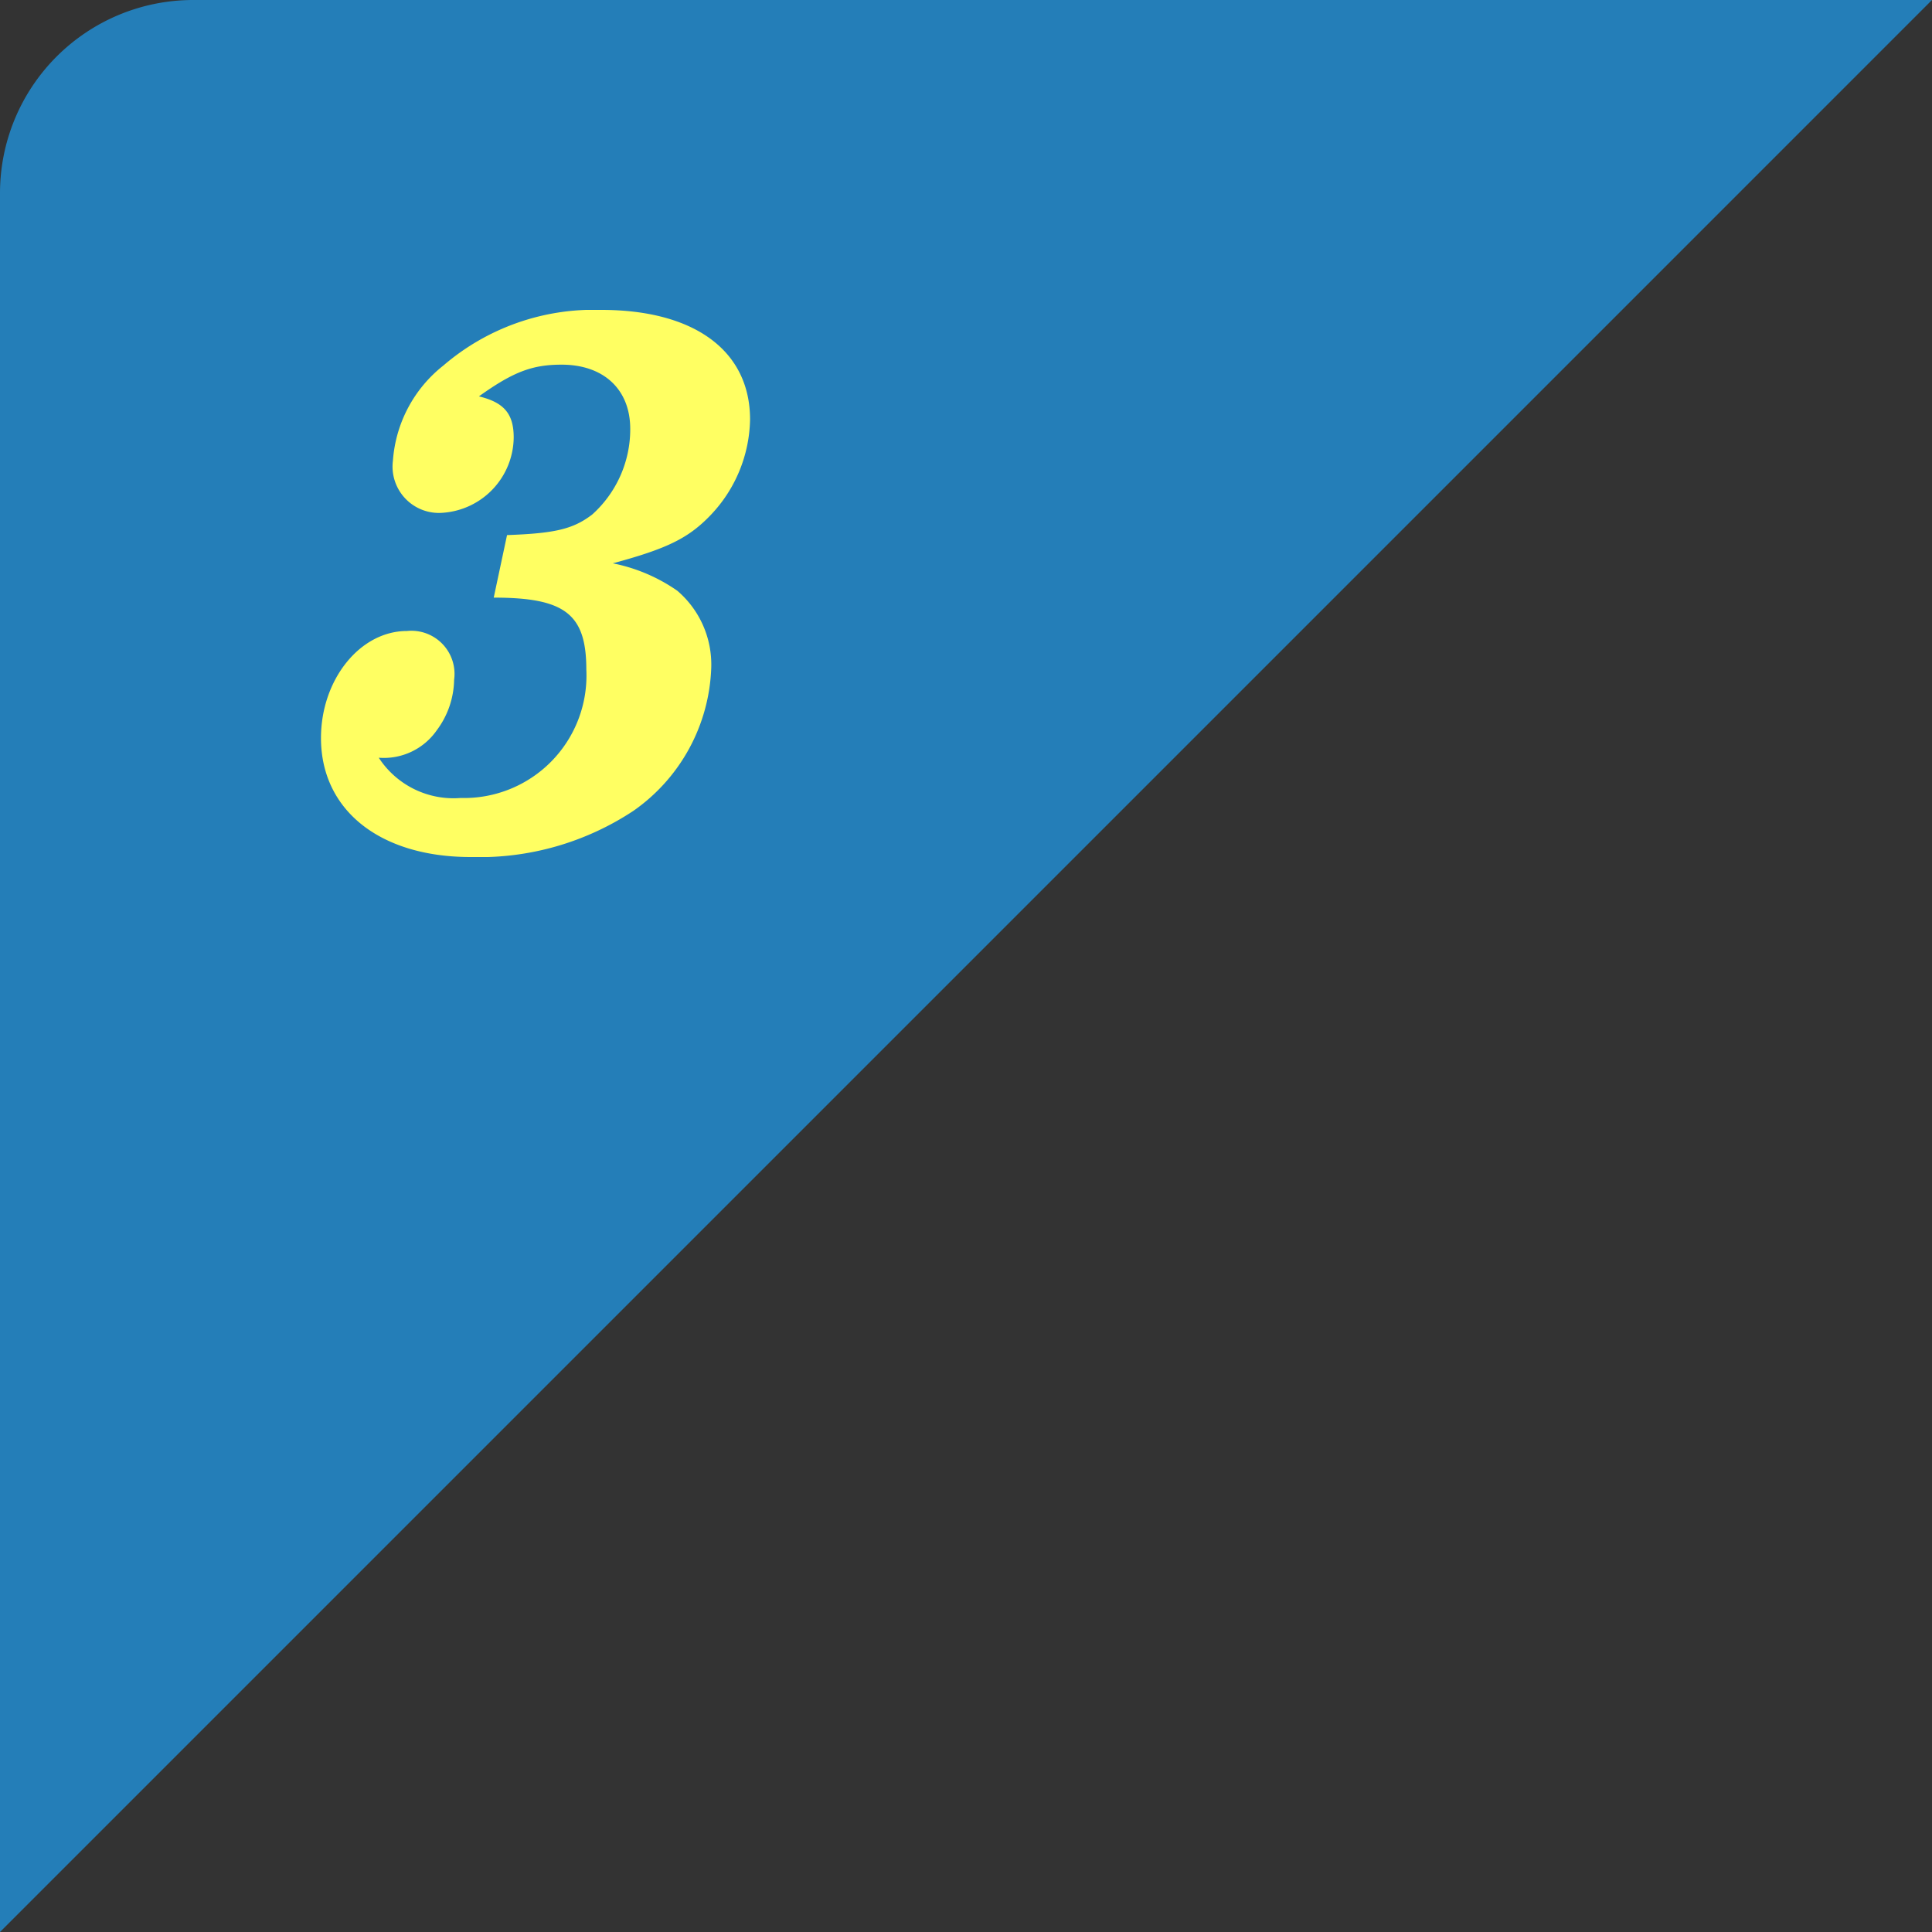 <svg xmlns="http://www.w3.org/2000/svg" xmlns:xlink="http://www.w3.org/1999/xlink" width="100" height="100" viewBox="0 0 100 100">
  <rect x="0" y="0" width="100" height="100" fill="#333333" stroke="none"/>
  <defs>
    <clipPath id="clip-path">
      <rect id="長方形_7353" data-name="長方形 7353" width="22.213" height="28.32" fill="none"/>
    </clipPath>
  </defs>
  <g id="グループ_74569" data-name="グループ 74569" transform="translate(-10 -4191)">
    <path id="パス_38270" data-name="パス 38270" d="M10,0h90L0,100V10A10,10,0,0,1,10,0Z" transform="translate(10 4191)" fill="#247eb8"/>
    <g id="グループ_74252" data-name="グループ 74252" transform="translate(26.614 4207.04)">
      <g id="グループ_74249" data-name="グループ 74249" transform="translate(0 0)" clip-path="url(#clip-path)">
        <path id="パス_64520" data-name="パス 64520" d="M9.63,11.656c2.482-.089,3.423-.31,4.408-1.064a5.93,5.93,0,0,0,1.969-4.432c0-2.039-1.369-3.325-3.552-3.325-1.5,0-2.483.355-4.28,1.641,1.283.31,1.8.886,1.8,2.126a3.948,3.948,0,0,1-3.681,3.9A2.4,2.4,0,0,1,3.724,7.8,6.888,6.888,0,0,1,6.335,2.88,11.945,11.945,0,0,1,14.509,0c4.836,0,7.7,2.127,7.7,5.673a7.349,7.349,0,0,1-2.055,4.963c-1.155,1.2-2.268,1.728-5.049,2.482a8.843,8.843,0,0,1,3.337,1.418A5.026,5.026,0,0,1,20.2,18.525a9.428,9.428,0,0,1-4.023,7.4A14.456,14.456,0,0,1,7.747,28.32C3.039,28.32,0,25.882,0,22.16c0-3.014,2.012-5.54,4.452-5.54a2.232,2.232,0,0,1,2.439,2.526,4.478,4.478,0,0,1-.9,2.616,3.336,3.336,0,0,1-3,1.418,4.616,4.616,0,0,0,4.238,2.083,6.338,6.338,0,0,0,6.505-6.648c0-2.88-1.113-3.722-4.793-3.722Z" transform="translate(0 0)" fill="#ffff62"/>
      </g>
    </g>
  </g>
</svg>
